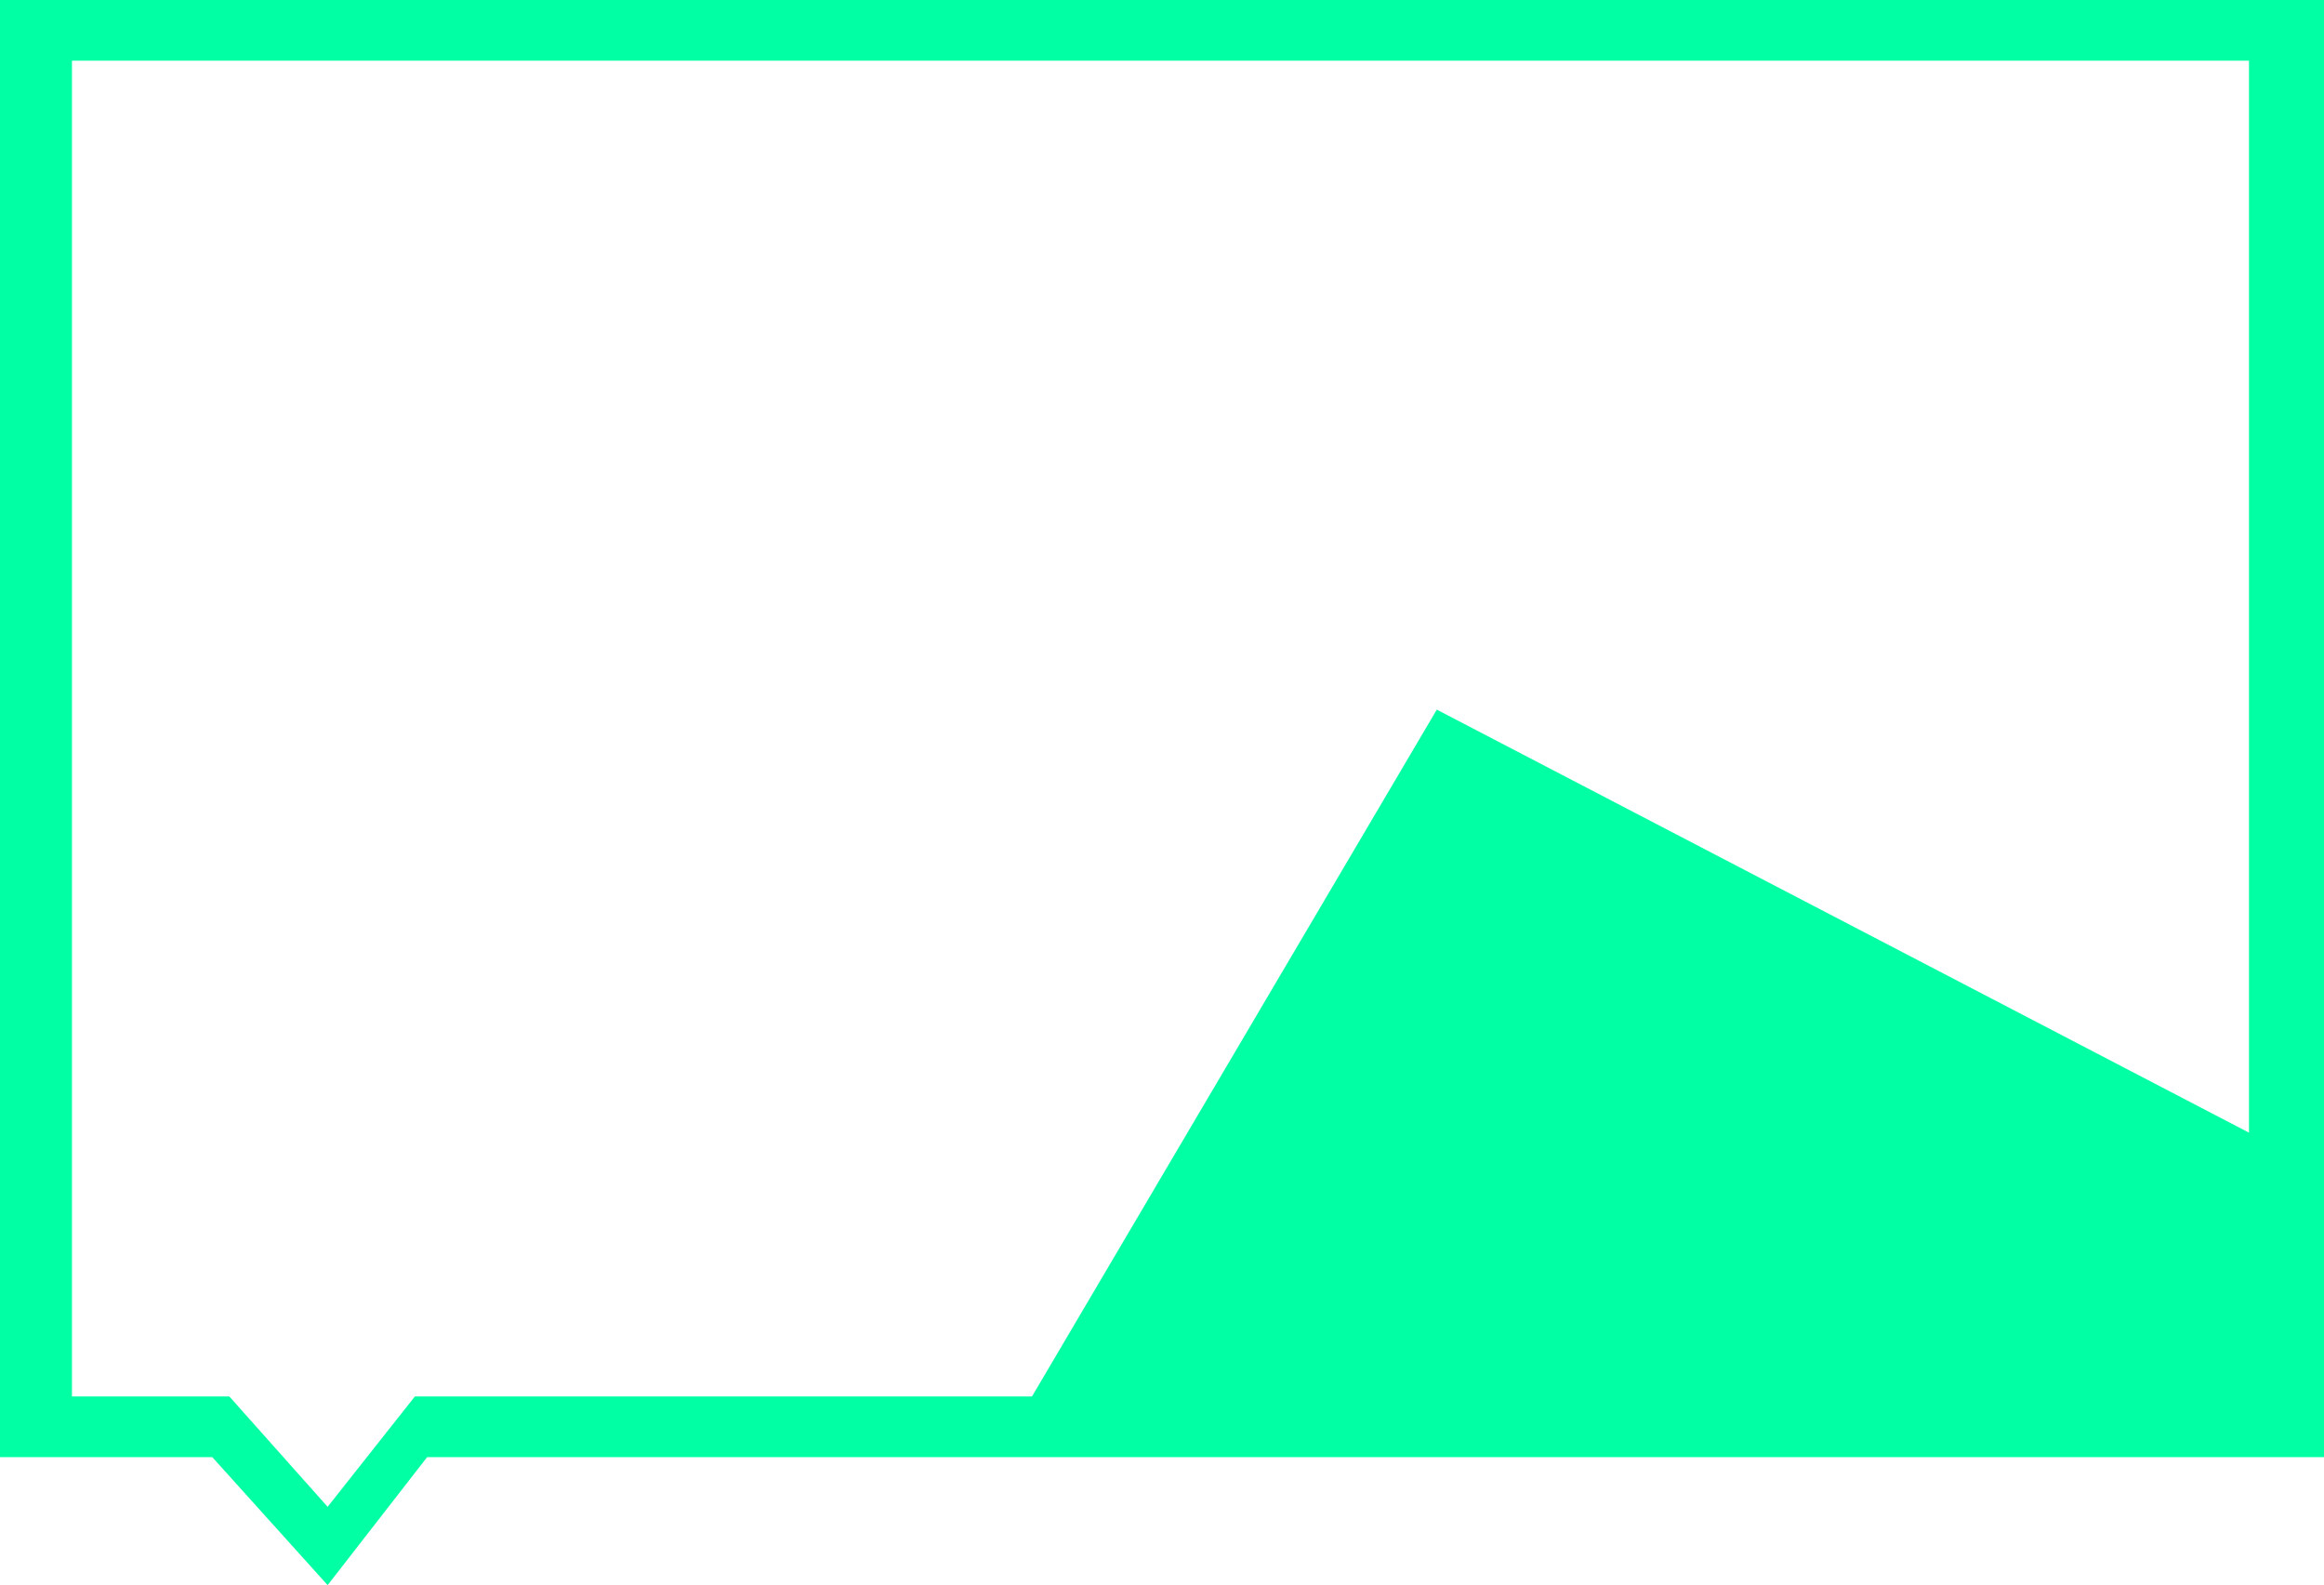 <?xml version="1.0" encoding="UTF-8"?> <svg xmlns="http://www.w3.org/2000/svg" width="758" height="517" viewBox="0 0 758 517" fill="none"><path d="M733.532 19.785V238.065V455.466H135.321L106.859 491.457L74.803 455.466H69.241H23.469V238.065V19.785H733.532ZM758 0H0V475.25H69.239L106.859 517L139.316 475.25H758V0Z" fill="#01FFA3"></path><path fill-rule="evenodd" clip-rule="evenodd" d="M468.626 231.451L751.667 378.865V456.474H336L468.626 231.451Z" fill="#01FFA3"></path></svg> 